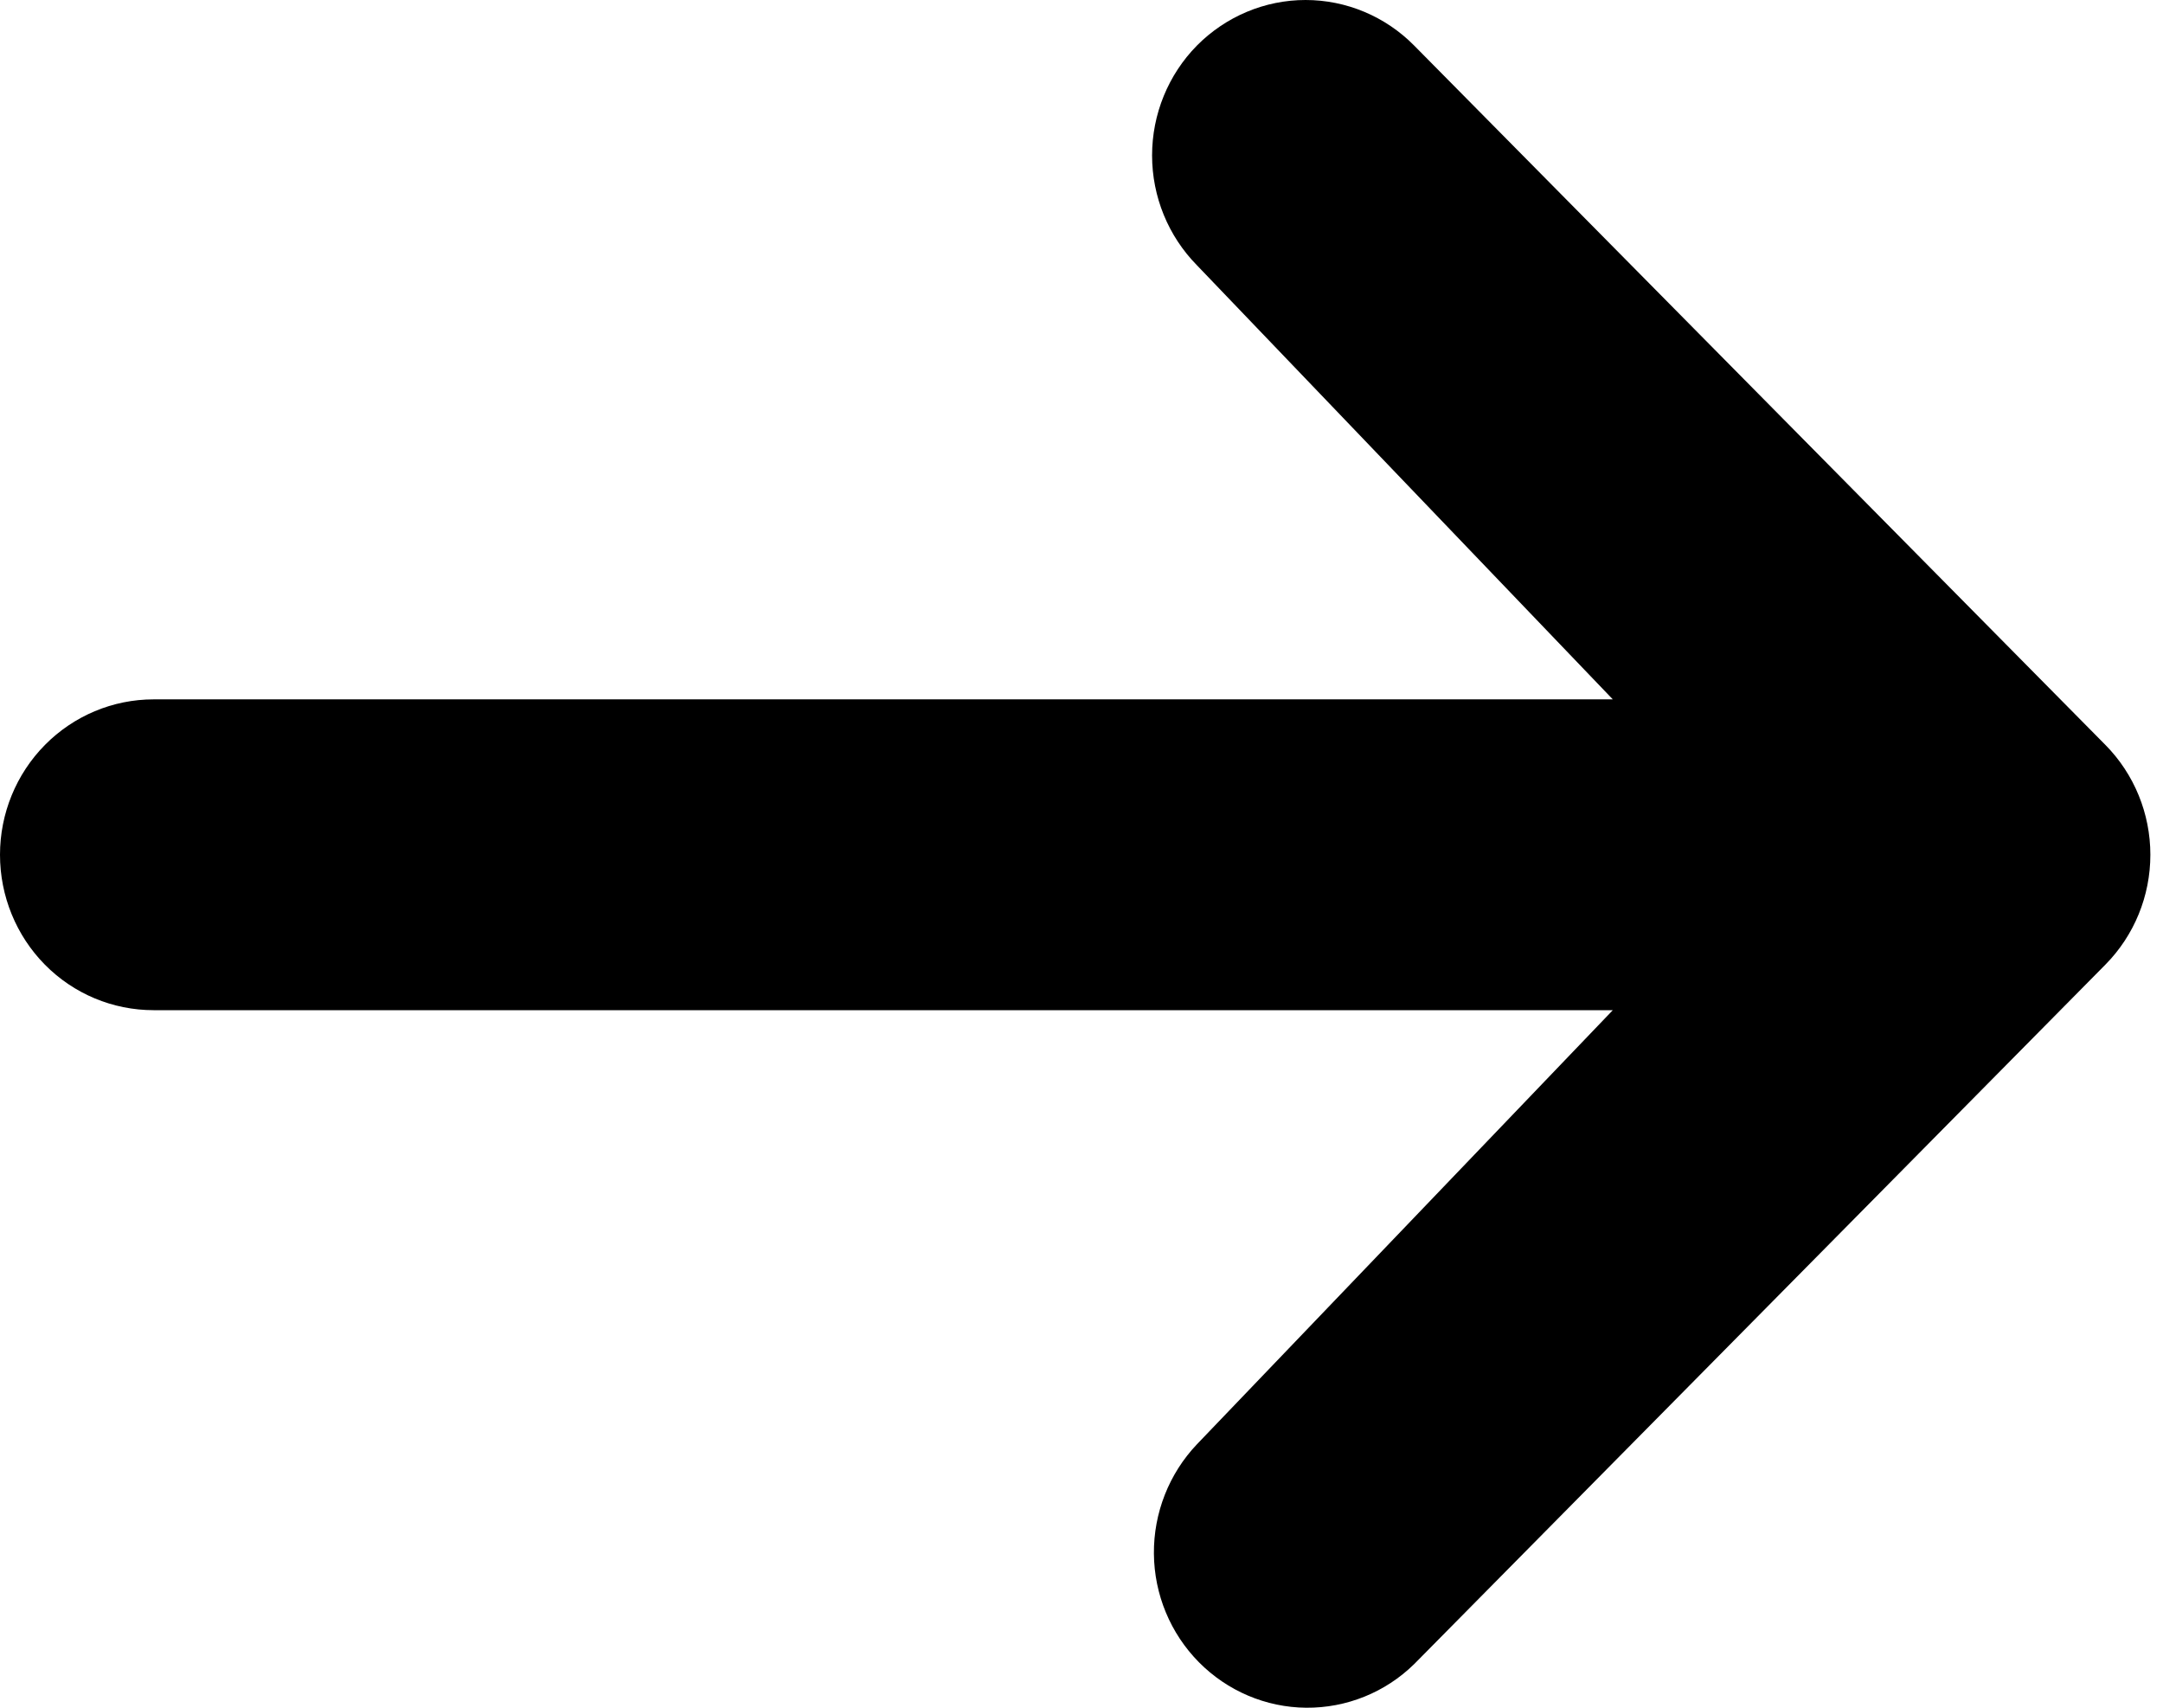 <svg width="19" height="15" viewBox="0 0 19 15" fill="none" xmlns="http://www.w3.org/2000/svg">
<path d="M10.514 0.4C10.768 0.144 11.111 0 11.468 0C11.826 0 12.169 0.144 12.422 0.4L18.494 6.543C18.747 6.799 18.889 7.146 18.889 7.508C18.889 7.87 18.747 8.217 18.494 8.473L12.422 14.617C12.168 14.866 11.827 15.003 11.473 15C11.12 14.997 10.781 14.853 10.531 14.6C10.281 14.347 10.139 14.005 10.136 13.647C10.133 13.289 10.269 12.944 10.514 12.686L14.167 8.873H1.349C0.991 8.873 0.648 8.73 0.395 8.474C0.142 8.218 0 7.87 0 7.508C0 7.146 0.142 6.799 0.395 6.543C0.648 6.287 0.991 6.143 1.349 6.143H14.167L10.514 2.33C10.262 2.074 10.12 1.727 10.12 1.365C10.12 1.003 10.262 0.656 10.514 0.4Z" fill="black"/>
</svg>
